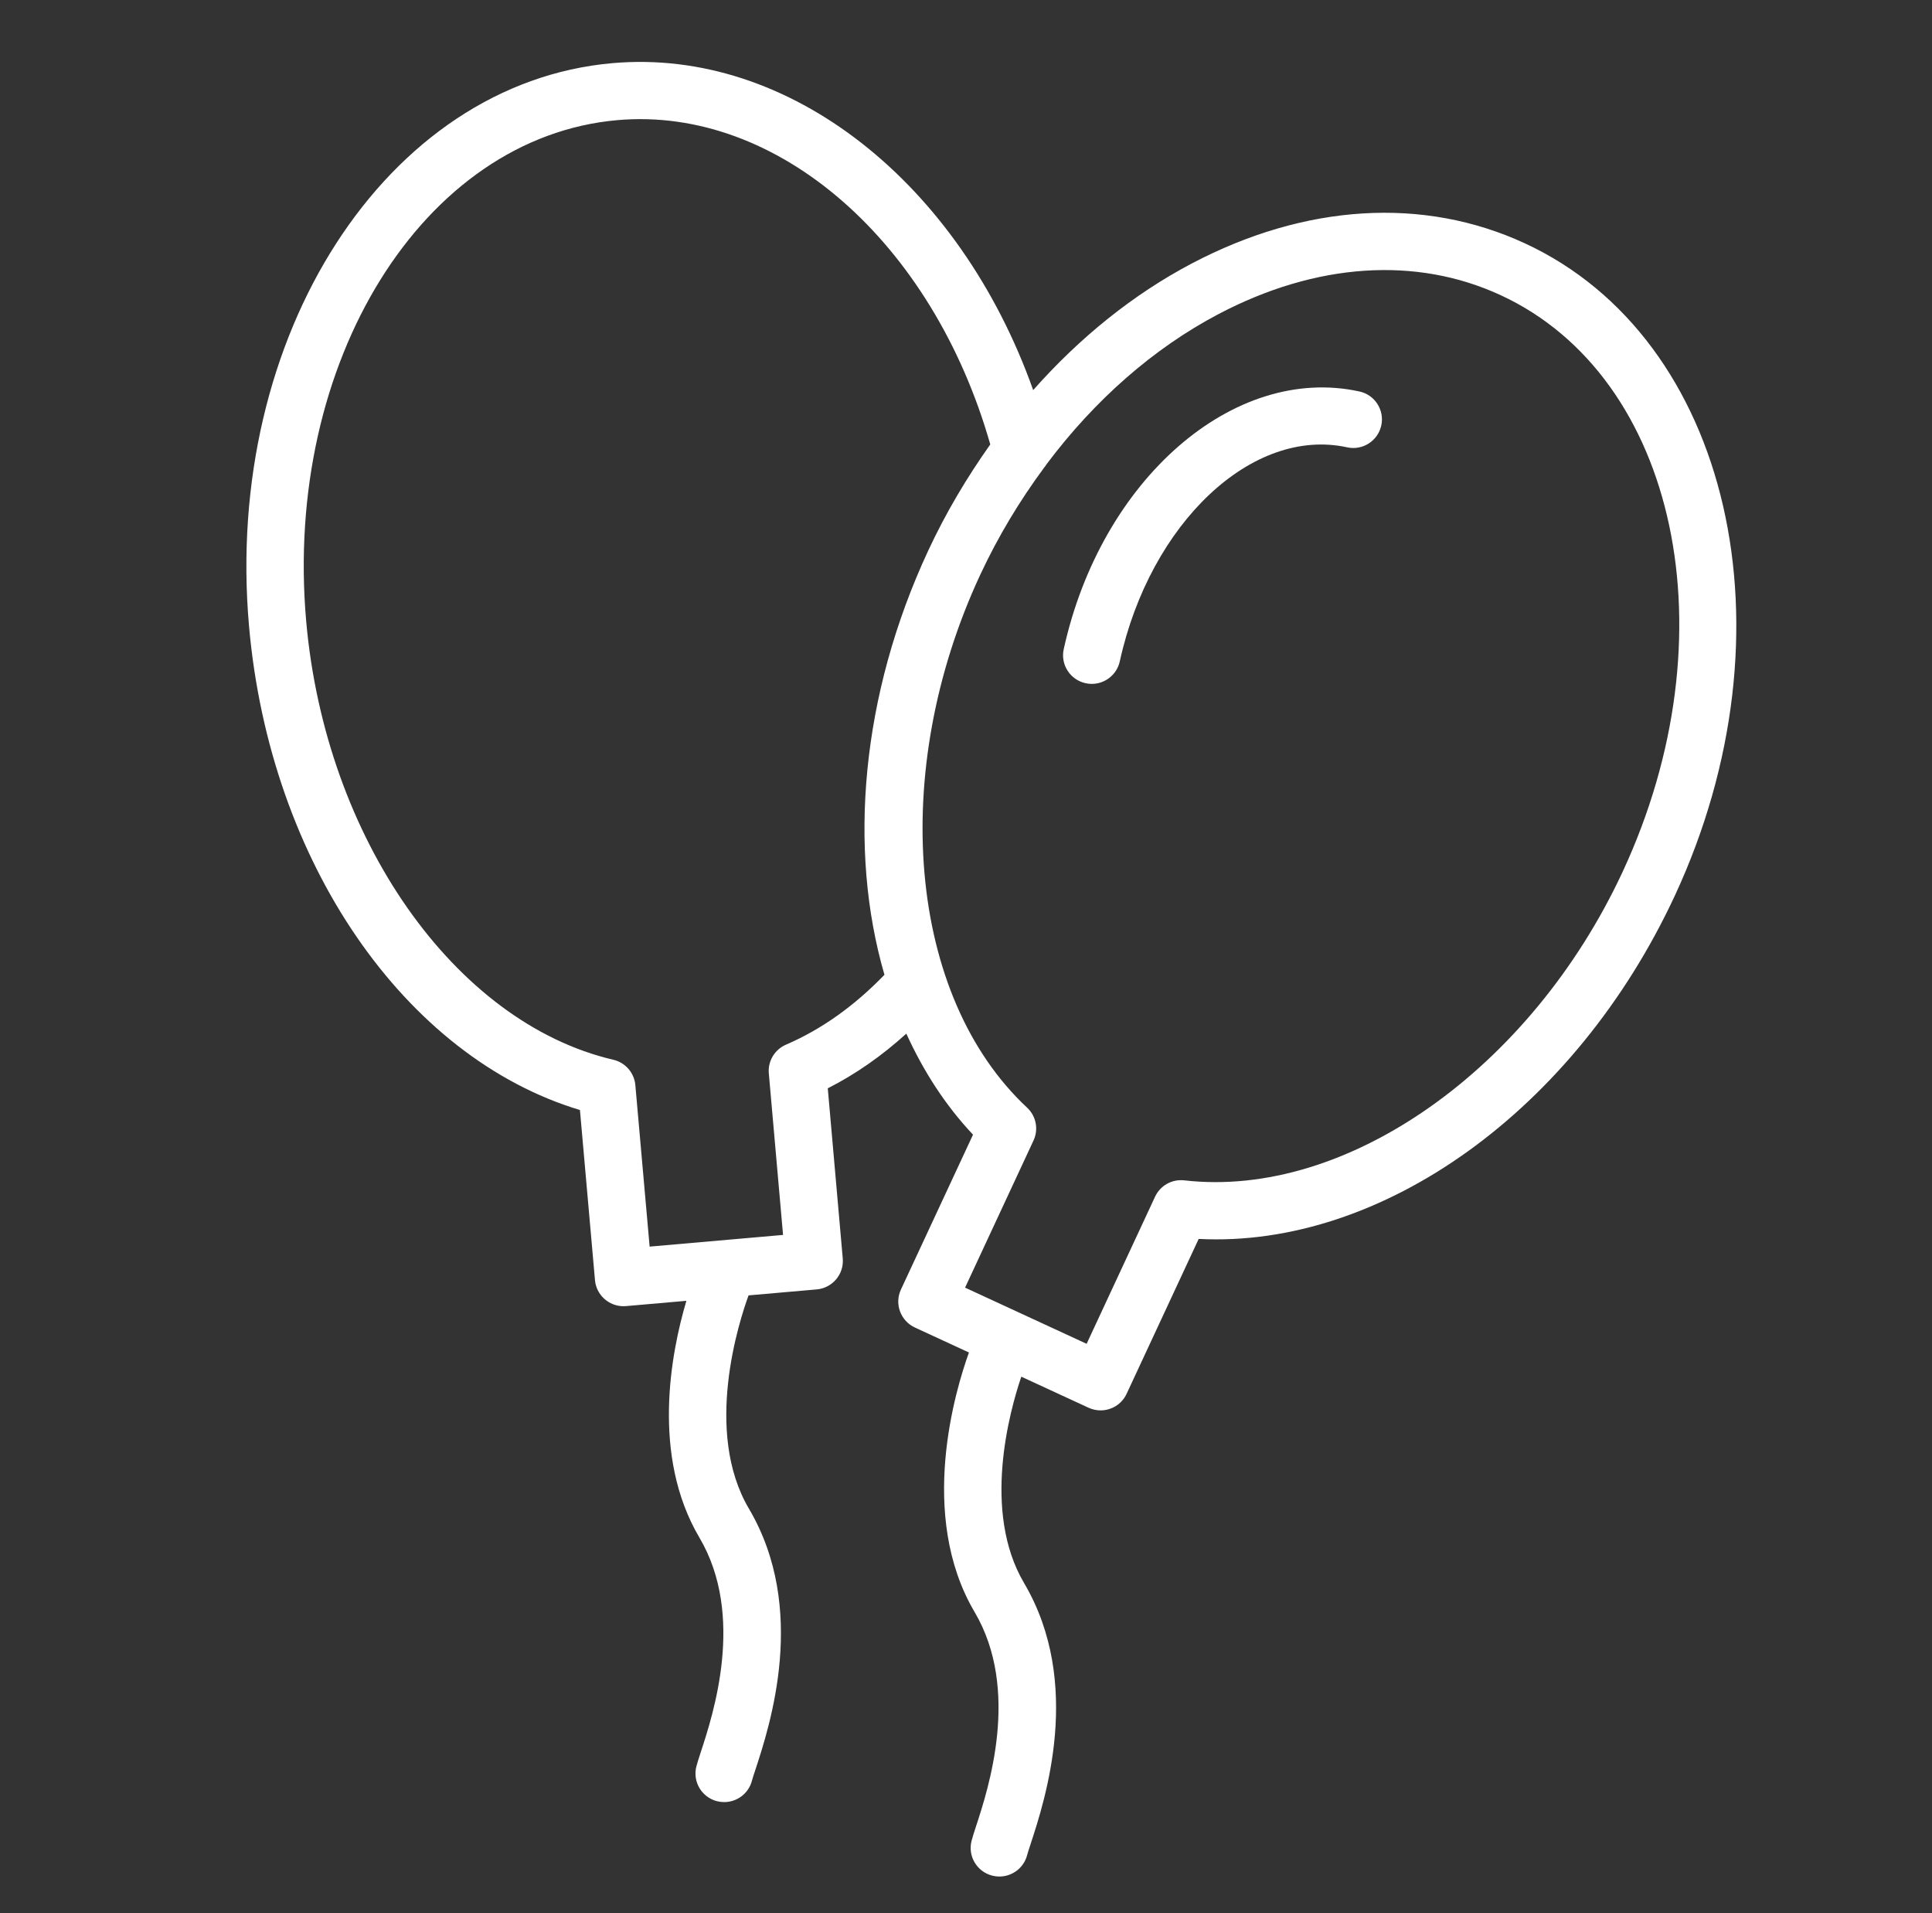 <?xml version="1.0" encoding="UTF-8"?> <svg xmlns="http://www.w3.org/2000/svg" width="101" height="100" viewBox="0 0 101 100" fill="none"><rect x="0" y="0" width="101" height="100" fill="#333333" stroke="none"/> <path d="M71.064 20.461C64.487 19.028 57.556 25.07 55.609 33.931C55.431 34.737 55.944 35.535 56.754 35.711C56.861 35.734 56.971 35.746 57.075 35.746C57.764 35.746 58.386 35.269 58.539 34.57C60.133 27.319 65.474 22.3 70.424 23.381C71.234 23.56 72.031 23.047 72.21 22.239C72.386 21.433 71.874 20.636 71.064 20.461Z" fill="white"></path> <path d="M79.709 12.715C74.424 10.273 68.245 10.647 62.307 13.77C59.241 15.383 56.439 17.648 54.012 20.39C50.162 9.555 41.265 2.483 32.014 3.301C20.201 4.34 11.679 17.542 13.019 32.733C14.108 45.053 21.152 55.262 30.318 58.019L31.104 66.911C31.173 67.688 31.828 68.274 32.597 68.274C32.641 68.274 32.685 68.272 32.73 68.268L35.882 67.992C35.081 70.7 34.029 76.075 36.565 80.372C38.973 84.451 37.277 89.623 36.639 91.569C36.53 91.901 36.448 92.16 36.404 92.331C36.2 93.131 36.685 93.944 37.488 94.148C37.612 94.178 37.737 94.193 37.859 94.193C38.529 94.193 39.139 93.744 39.312 93.066C39.345 92.939 39.41 92.746 39.492 92.497C40.245 90.2 42.245 84.096 39.152 78.857C36.768 74.818 38.642 69.051 39.133 67.708L42.694 67.396C43.519 67.324 44.13 66.599 44.057 65.777L43.274 56.885C44.732 56.146 46.104 55.184 47.38 54.027C48.277 55.996 49.431 57.787 50.867 59.307L47.098 67.403C46.931 67.762 46.913 68.173 47.051 68.545C47.188 68.918 47.468 69.221 47.828 69.388L50.654 70.693C49.965 72.601 47.954 79.187 50.951 84.261C53.356 88.341 51.663 93.511 51.025 95.457C50.916 95.791 50.833 96.051 50.79 96.222C50.586 97.022 51.072 97.835 51.876 98.038C51.999 98.069 52.123 98.084 52.245 98.084C52.915 98.084 53.526 97.633 53.698 96.956C53.73 96.828 53.796 96.635 53.878 96.385C54.63 94.088 56.628 87.987 53.537 82.746C51.327 79.002 52.776 73.772 53.391 71.957L56.905 73.58C57.109 73.674 57.324 73.719 57.535 73.719C58.101 73.719 58.643 73.399 58.896 72.853L62.664 64.757C72.228 65.249 82.337 58.03 87.552 46.824C93.986 32.986 90.469 17.686 79.709 12.715ZM41.092 54.602C40.498 54.857 40.135 55.463 40.192 56.105L40.936 64.548L33.961 65.159L33.214 56.716C33.157 56.073 32.693 55.539 32.063 55.392C23.762 53.45 17.01 43.81 16.007 32.471C14.812 18.922 22.111 7.173 32.277 6.279C40.658 5.542 48.754 12.644 51.769 23.23C50.546 24.956 49.443 26.806 48.52 28.791C45.011 36.33 44.325 44.372 46.237 50.951C44.685 52.559 42.961 53.798 41.092 54.602ZM84.828 45.566C80.029 55.88 70.398 62.667 61.914 61.696C61.268 61.622 60.654 61.967 60.383 62.552L56.806 70.239L50.451 67.303L54.029 59.614C54.301 59.029 54.167 58.336 53.694 57.895C47.468 52.083 46.437 40.372 51.242 30.047C52.18 28.032 53.311 26.167 54.577 24.452C54.627 24.391 54.674 24.329 54.714 24.261C57.221 20.919 60.288 18.211 63.708 16.413C68.801 13.736 74.035 13.387 78.448 15.427C87.706 19.704 90.569 33.226 84.828 45.566Z" fill="white"></path> </svg> 